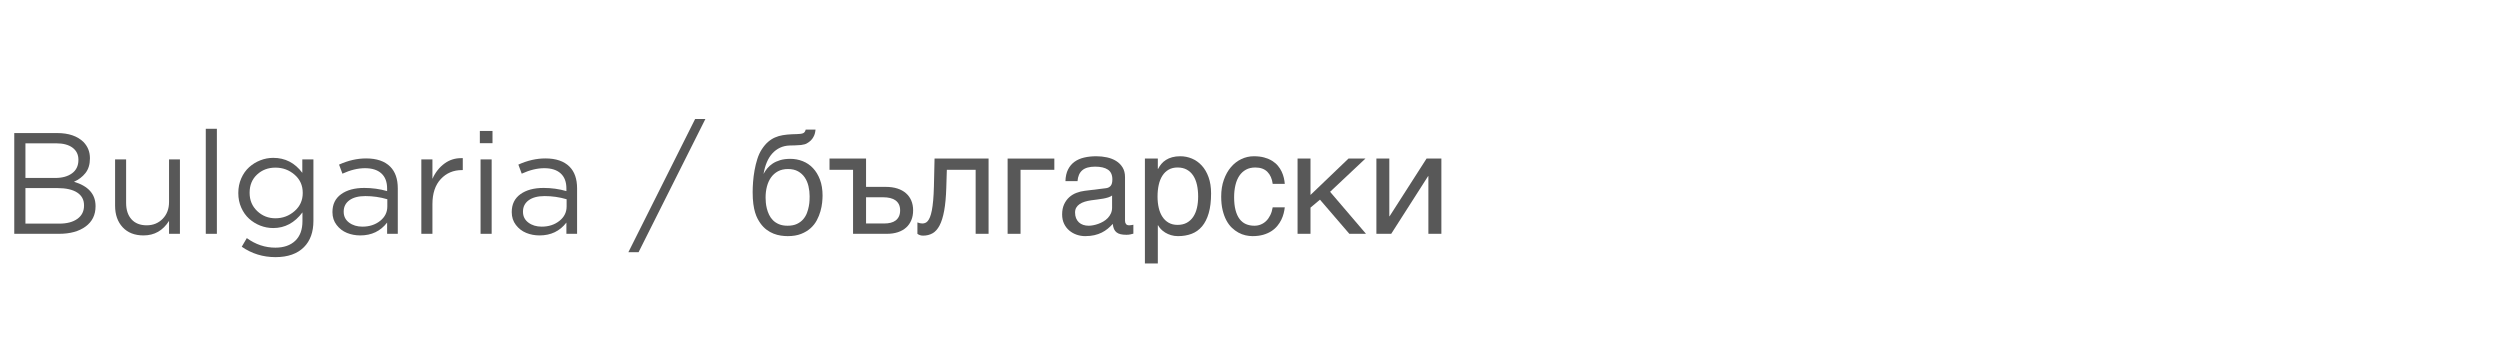 <?xml version="1.0" encoding="UTF-8"?>
<svg width="278px" height="40px" viewBox="0 0 278 40" version="1.1" xmlns="http://www.w3.org/2000/svg" xmlns:xlink="http://www.w3.org/1999/xlink">
    <title>Bulgaria</title>
    <g id="Manuals-&amp;-Downloads" stroke="none" stroke-width="1" fill="none" fill-rule="evenodd">
        <g id="画板" transform="translate(-283, -685)" fill-rule="nonzero">
            <g id="Bulgaria" transform="translate(283, 685)">
                <rect id="矩形" fill="#F7AF34" opacity="0" x="0" y="0" width="278" height="40"></rect>
                <g id="Bulgaria-/-български" transform="translate(1.586, 13.234)" fill="#585858">
                    <path d="M0,12.766 L0,1.562 L4.766,1.562 C6.042,1.562 7.018,1.893 7.695,2.555 C8.174,3.049 8.414,3.648 8.414,4.352 L8.414,4.383 C8.414,5.049 8.247,5.592 7.914,6.012 C7.581,6.431 7.156,6.753 6.641,6.977 C8.24,7.456 9.039,8.357 9.039,9.68 L9.039,9.711 C9.039,10.664 8.671,11.411 7.934,11.953 C7.197,12.495 6.211,12.766 4.977,12.766 L0,12.766 Z M1.242,11.633 L5.008,11.633 C5.857,11.633 6.527,11.456 7.02,11.102 C7.512,10.747 7.758,10.258 7.758,9.633 L7.758,9.594 C7.758,8.979 7.504,8.507 6.996,8.176 C6.488,7.845 5.75,7.68 4.781,7.68 L1.242,7.68 L1.242,11.633 Z M1.242,6.555 L4.555,6.555 C5.336,6.555 5.961,6.382 6.43,6.035 C6.898,5.689 7.133,5.195 7.133,4.555 L7.133,4.523 C7.133,3.961 6.917,3.517 6.484,3.191 C6.052,2.866 5.443,2.703 4.656,2.703 L1.242,2.703 L1.242,6.555 Z" id="形状"></path>
                    <path d="M11.211,9.633 L11.211,4.492 L12.438,4.492 L12.438,9.328 C12.438,10.104 12.638,10.714 13.039,11.156 C13.44,11.599 14.003,11.82 14.727,11.82 C15.44,11.82 16.033,11.579 16.504,11.098 C16.975,10.616 17.211,9.992 17.211,9.227 L17.211,4.492 L18.422,4.492 L18.422,12.766 L17.211,12.766 L17.211,11.328 C16.534,12.406 15.589,12.945 14.375,12.945 C13.391,12.945 12.617,12.643 12.055,12.039 C11.492,11.435 11.211,10.633 11.211,9.633 Z" id="路径"></path>
                    <polygon id="路径" points="21.297 12.766 21.297 1.086 22.531 1.086 22.531 12.766"></polygon>
                    <path d="M24.914,8.25 L24.914,8.219 C24.914,7.635 25.023,7.095 25.242,6.598 C25.461,6.1 25.753,5.688 26.117,5.359 C26.482,5.031 26.896,4.776 27.359,4.594 C27.823,4.411 28.302,4.32 28.797,4.32 C30.125,4.32 31.203,4.875 32.031,5.984 L32.031,4.492 L33.266,4.492 L33.266,11.328 C33.266,12.573 32.914,13.547 32.211,14.25 C31.471,14.99 30.419,15.359 29.055,15.359 C27.659,15.359 26.406,14.974 25.297,14.203 L25.859,13.242 C26.833,13.951 27.893,14.305 29.039,14.305 C29.971,14.305 30.706,14.051 31.242,13.543 C31.779,13.035 32.047,12.307 32.047,11.359 L32.047,10.383 C31.177,11.544 30.094,12.125 28.797,12.125 C28.297,12.125 27.815,12.034 27.352,11.852 C26.888,11.669 26.475,11.414 26.113,11.086 C25.751,10.758 25.461,10.348 25.242,9.855 C25.023,9.363 24.914,8.828 24.914,8.25 Z M26.172,8.219 C26.172,9.031 26.453,9.704 27.016,10.238 C27.578,10.772 28.253,11.039 29.039,11.039 C29.852,11.039 30.561,10.773 31.168,10.242 C31.775,9.711 32.078,9.042 32.078,8.234 L32.078,8.203 C32.078,7.385 31.776,6.715 31.172,6.191 C30.568,5.668 29.857,5.406 29.039,5.406 C28.232,5.406 27.552,5.663 27,6.176 C26.448,6.689 26.172,7.359 26.172,8.188 L26.172,8.219 Z" id="形状"></path>
                    <path d="M35.383,10.367 L35.383,10.336 C35.383,9.482 35.704,8.823 36.348,8.359 C36.991,7.896 37.849,7.664 38.922,7.664 C39.797,7.664 40.643,7.781 41.461,8.016 L41.461,7.727 C41.461,6.992 41.247,6.432 40.82,6.047 C40.393,5.661 39.786,5.469 39,5.469 C38.214,5.469 37.378,5.672 36.492,6.078 L36.117,5.07 C37.128,4.612 38.13,4.383 39.125,4.383 C40.302,4.383 41.195,4.688 41.805,5.297 C42.367,5.859 42.648,6.664 42.648,7.711 L42.648,12.766 L41.461,12.766 L41.461,11.516 C40.727,12.469 39.732,12.945 38.477,12.945 C37.945,12.945 37.451,12.852 36.992,12.664 C36.534,12.477 36.151,12.182 35.844,11.781 C35.536,11.38 35.383,10.909 35.383,10.367 Z M36.633,10.32 C36.633,10.82 36.833,11.22 37.234,11.52 C37.635,11.819 38.128,11.969 38.711,11.969 C39.487,11.969 40.143,11.757 40.68,11.332 C41.216,10.908 41.484,10.372 41.484,9.727 L41.484,8.922 C40.688,8.688 39.875,8.57 39.047,8.57 C38.281,8.57 37.688,8.725 37.266,9.035 C36.844,9.345 36.633,9.763 36.633,10.289 L36.633,10.32 Z" id="形状"></path>
                    <path d="M45.266,12.766 L45.266,4.492 L46.5,4.492 L46.5,6.656 C46.818,5.938 47.271,5.365 47.859,4.938 C48.406,4.542 49.026,4.346 49.719,4.352 C49.771,4.352 49.823,4.352 49.875,4.352 L49.875,5.68 L49.781,5.68 C48.833,5.68 48.049,6.012 47.43,6.676 C46.81,7.34 46.5,8.271 46.5,9.469 L46.5,12.766 L45.266,12.766 Z" id="路径"></path>
                    <path d="M51.773,2.688 L51.773,1.328 L53.18,1.328 L53.18,2.688 L51.773,2.688 Z M51.852,12.766 L51.852,4.492 L53.086,4.492 L53.086,12.766 L51.852,12.766 Z" id="形状"></path>
                    <path d="M55.32,10.367 L55.32,10.336 C55.32,9.482 55.642,8.823 56.285,8.359 C56.928,7.896 57.786,7.664 58.859,7.664 C59.734,7.664 60.581,7.781 61.398,8.016 L61.398,7.727 C61.398,6.992 61.185,6.432 60.758,6.047 C60.331,5.661 59.724,5.469 58.938,5.469 C58.151,5.469 57.315,5.672 56.43,6.078 L56.055,5.07 C57.065,4.612 58.068,4.383 59.062,4.383 C60.24,4.383 61.133,4.688 61.742,5.297 C62.305,5.859 62.586,6.664 62.586,7.711 L62.586,12.766 L61.398,12.766 L61.398,11.516 C60.664,12.469 59.669,12.945 58.414,12.945 C57.883,12.945 57.388,12.852 56.93,12.664 C56.471,12.477 56.089,12.182 55.781,11.781 C55.474,11.38 55.32,10.909 55.32,10.367 Z M56.57,10.32 C56.57,10.82 56.771,11.22 57.172,11.52 C57.573,11.819 58.065,11.969 58.648,11.969 C59.424,11.969 60.081,11.757 60.617,11.332 C61.154,10.908 61.422,10.372 61.422,9.727 L61.422,8.922 C60.625,8.688 59.812,8.57 58.984,8.57 C58.219,8.57 57.625,8.725 57.203,9.035 C56.781,9.345 56.57,9.763 56.57,10.289 L56.57,10.32 Z" id="形状"></path>
                    <polygon id="路径" points="68.289 14.812 75.711 0 76.852 0 69.422 14.812"></polygon>
                    <path d="M89.102,1.18 C89.091,1.258 89.077,1.353 89.059,1.465 C89.04,1.577 89.005,1.695 88.953,1.82 C88.901,1.945 88.829,2.072 88.738,2.199 C88.647,2.327 88.526,2.445 88.375,2.555 C88.292,2.612 88.216,2.661 88.148,2.703 C88.081,2.745 87.995,2.781 87.891,2.812 C87.786,2.844 87.654,2.87 87.492,2.891 C87.331,2.911 87.115,2.924 86.844,2.93 L86.25,2.945 C85.844,2.956 85.478,3.038 85.152,3.191 C84.827,3.345 84.54,3.559 84.293,3.832 C84.046,4.105 83.841,4.435 83.68,4.82 C83.518,5.206 83.398,5.635 83.32,6.109 C83.43,5.901 83.565,5.697 83.727,5.496 C83.888,5.296 84.089,5.116 84.328,4.957 C84.568,4.798 84.849,4.671 85.172,4.574 C85.495,4.478 85.87,4.43 86.297,4.43 C86.781,4.43 87.241,4.516 87.676,4.688 C88.111,4.859 88.491,5.117 88.816,5.461 C89.142,5.805 89.401,6.232 89.594,6.742 C89.786,7.253 89.883,7.846 89.883,8.523 C89.883,8.737 89.867,8.996 89.836,9.301 C89.805,9.605 89.742,9.924 89.648,10.258 C89.555,10.591 89.421,10.923 89.246,11.254 C89.072,11.585 88.84,11.88 88.551,12.141 C88.262,12.401 87.91,12.613 87.496,12.777 C87.082,12.941 86.586,13.023 86.008,13.023 C85.768,13.023 85.514,13.004 85.246,12.965 C84.978,12.926 84.71,12.854 84.441,12.75 C84.173,12.646 83.913,12.5 83.66,12.312 C83.408,12.125 83.177,11.885 82.969,11.594 C82.865,11.448 82.762,11.28 82.66,11.09 C82.559,10.9 82.466,10.669 82.383,10.398 C82.299,10.128 82.233,9.807 82.184,9.438 C82.134,9.068 82.109,8.63 82.109,8.125 C82.109,7.792 82.125,7.414 82.156,6.992 C82.188,6.57 82.242,6.141 82.32,5.703 C82.398,5.266 82.503,4.842 82.633,4.434 C82.763,4.025 82.93,3.667 83.133,3.359 C83.352,3.026 83.581,2.755 83.82,2.547 C84.06,2.339 84.315,2.174 84.586,2.055 C84.857,1.935 85.148,1.849 85.461,1.797 C85.773,1.745 86.112,1.711 86.477,1.695 L86.984,1.68 C87.151,1.674 87.293,1.665 87.41,1.652 C87.527,1.639 87.625,1.617 87.703,1.586 C87.781,1.555 87.844,1.508 87.891,1.445 C87.938,1.383 87.977,1.294 88.008,1.18 L89.102,1.18 Z M83.547,8.734 C83.547,8.891 83.556,9.076 83.574,9.289 C83.592,9.503 83.63,9.725 83.688,9.957 C83.745,10.189 83.828,10.419 83.938,10.648 C84.047,10.878 84.191,11.082 84.371,11.262 C84.551,11.441 84.773,11.587 85.039,11.699 C85.305,11.811 85.622,11.867 85.992,11.867 C86.404,11.867 86.75,11.801 87.031,11.668 C87.312,11.535 87.544,11.363 87.727,11.152 C87.909,10.941 88.048,10.708 88.145,10.453 C88.241,10.198 88.311,9.949 88.355,9.707 C88.4,9.465 88.426,9.243 88.434,9.043 C88.441,8.842 88.445,8.69 88.445,8.586 C88.445,8.206 88.402,7.833 88.316,7.469 C88.23,7.104 88.092,6.781 87.902,6.5 C87.712,6.219 87.465,5.992 87.16,5.82 C86.855,5.648 86.482,5.562 86.039,5.562 C85.607,5.562 85.234,5.647 84.922,5.816 C84.609,5.986 84.352,6.215 84.148,6.504 C83.945,6.793 83.794,7.129 83.695,7.512 C83.596,7.895 83.547,8.302 83.547,8.734 Z" id="形状"></path>
                    <path d="M93.273,5.648 L90.656,5.648 L90.656,4.398 L94.719,4.398 L94.719,7.547 L96.906,7.547 C97.396,7.547 97.829,7.608 98.207,7.73 C98.585,7.853 98.902,8.027 99.16,8.254 C99.418,8.48 99.615,8.754 99.75,9.074 C99.885,9.395 99.953,9.755 99.953,10.156 C99.953,10.562 99.887,10.926 99.754,11.246 C99.621,11.566 99.43,11.84 99.18,12.066 C98.93,12.293 98.624,12.466 98.262,12.586 C97.9,12.706 97.492,12.766 97.039,12.766 L93.273,12.766 L93.273,5.648 Z M94.719,11.617 L96.75,11.617 C97,11.617 97.233,11.591 97.449,11.539 C97.665,11.487 97.852,11.402 98.008,11.285 C98.164,11.168 98.286,11.017 98.375,10.832 C98.464,10.647 98.508,10.422 98.508,10.156 C98.508,9.896 98.462,9.674 98.371,9.492 C98.28,9.31 98.152,9.16 97.988,9.043 C97.824,8.926 97.626,8.84 97.395,8.785 C97.163,8.73 96.906,8.703 96.625,8.703 L94.719,8.703 L94.719,11.617 Z" id="形状"></path>
                    <path d="M106.906,5.648 L103.703,5.648 L103.641,7.656 C103.609,8.672 103.531,9.52 103.406,10.199 C103.281,10.879 103.111,11.424 102.895,11.836 C102.678,12.247 102.417,12.539 102.109,12.711 C101.802,12.883 101.451,12.969 101.055,12.969 C100.909,12.969 100.783,12.947 100.676,12.902 C100.569,12.858 100.487,12.812 100.43,12.766 L100.43,11.5 C100.633,11.578 100.812,11.617 100.969,11.617 C101.078,11.617 101.184,11.599 101.285,11.562 C101.387,11.526 101.483,11.456 101.574,11.352 C101.665,11.247 101.75,11.1 101.828,10.91 C101.906,10.72 101.975,10.471 102.035,10.164 C102.095,9.857 102.145,9.484 102.184,9.047 C102.223,8.609 102.25,8.089 102.266,7.484 L102.336,4.398 L108.344,4.398 L108.344,12.766 L106.906,12.766 L106.906,5.648 Z" id="路径"></path>
                    <polygon id="路径" points="110.461 4.398 115.656 4.398 115.656 5.648 111.898 5.648 111.898 12.766 110.461 12.766"></polygon>
                    <path d="M116.891,6.906 C116.906,6.396 117.003,5.965 117.18,5.613 C117.357,5.262 117.596,4.977 117.898,4.758 C118.201,4.539 118.559,4.382 118.973,4.285 C119.387,4.189 119.839,4.141 120.328,4.141 C120.734,4.141 121.129,4.182 121.512,4.266 C121.895,4.349 122.234,4.483 122.531,4.668 C122.828,4.853 123.066,5.092 123.246,5.387 C123.426,5.681 123.516,6.039 123.516,6.461 L123.516,11.328 C123.516,11.464 123.552,11.579 123.625,11.676 C123.698,11.772 123.815,11.82 123.977,11.82 C124.049,11.82 124.125,11.814 124.203,11.801 C124.281,11.788 124.362,11.773 124.445,11.758 L124.445,12.75 C124.326,12.781 124.207,12.81 124.09,12.836 C123.973,12.862 123.833,12.875 123.672,12.875 C123.422,12.875 123.207,12.854 123.027,12.812 C122.848,12.771 122.697,12.702 122.574,12.605 C122.452,12.509 122.357,12.384 122.289,12.23 C122.221,12.077 122.177,11.888 122.156,11.664 C121.979,11.857 121.792,12.035 121.594,12.199 C121.396,12.363 121.174,12.507 120.93,12.629 C120.685,12.751 120.411,12.848 120.109,12.918 C119.807,12.988 119.466,13.023 119.086,13.023 C118.763,13.023 118.449,12.971 118.145,12.867 C117.84,12.763 117.566,12.609 117.324,12.406 C117.082,12.203 116.888,11.952 116.742,11.652 C116.596,11.353 116.523,11.005 116.523,10.609 C116.523,10.177 116.596,9.803 116.742,9.488 C116.888,9.173 117.078,8.91 117.312,8.699 C117.547,8.488 117.815,8.326 118.117,8.211 C118.419,8.096 118.727,8.021 119.039,7.984 L121.391,7.695 C121.615,7.669 121.79,7.582 121.918,7.434 C122.046,7.285 122.109,7.047 122.109,6.719 C122.109,6.214 121.944,5.85 121.613,5.629 C121.283,5.408 120.807,5.297 120.188,5.297 C119.552,5.297 119.078,5.431 118.766,5.699 C118.453,5.967 118.276,6.37 118.234,6.906 L116.891,6.906 Z M122.078,8.508 C121.964,8.591 121.822,8.66 121.652,8.715 C121.483,8.77 121.297,8.815 121.094,8.852 C120.891,8.888 120.674,8.921 120.445,8.949 C120.216,8.978 119.987,9.008 119.758,9.039 C119.497,9.076 119.258,9.128 119.039,9.195 C118.82,9.263 118.63,9.352 118.469,9.461 C118.307,9.57 118.182,9.702 118.094,9.855 C118.005,10.009 117.961,10.19 117.961,10.398 C117.961,10.638 117.999,10.849 118.074,11.031 C118.15,11.214 118.254,11.367 118.387,11.492 C118.52,11.617 118.68,11.711 118.867,11.773 C119.055,11.836 119.26,11.867 119.484,11.867 C119.625,11.867 119.786,11.85 119.969,11.816 C120.151,11.783 120.339,11.732 120.531,11.664 C120.724,11.596 120.913,11.509 121.098,11.402 C121.283,11.296 121.448,11.167 121.594,11.016 C121.74,10.865 121.857,10.693 121.945,10.5 C122.034,10.307 122.078,10.091 122.078,9.852 L122.078,8.508 Z" id="形状"></path>
                    <path d="M125.727,4.398 L127.164,4.398 L127.164,5.547 L127.195,5.547 C127.289,5.354 127.408,5.172 127.551,5 C127.694,4.828 127.866,4.678 128.066,4.551 C128.267,4.423 128.499,4.323 128.762,4.25 C129.025,4.177 129.326,4.141 129.664,4.141 C130.112,4.141 130.542,4.227 130.953,4.398 C131.365,4.57 131.729,4.828 132.047,5.172 C132.365,5.516 132.617,5.947 132.805,6.465 C132.992,6.983 133.086,7.586 133.086,8.273 C133.086,9.133 132.999,9.863 132.824,10.465 C132.65,11.066 132.402,11.557 132.082,11.938 C131.762,12.318 131.375,12.594 130.922,12.766 C130.469,12.938 129.964,13.023 129.406,13.023 C129.13,13.023 128.872,12.987 128.633,12.914 C128.393,12.841 128.178,12.746 127.988,12.629 C127.798,12.512 127.635,12.382 127.5,12.238 C127.365,12.095 127.263,11.956 127.195,11.82 L127.164,11.82 L127.164,16.062 L125.727,16.062 L125.727,4.398 Z M127.133,8.625 C127.133,9.078 127.177,9.496 127.266,9.879 C127.354,10.262 127.491,10.594 127.676,10.875 C127.861,11.156 128.092,11.376 128.371,11.535 C128.65,11.694 128.979,11.773 129.359,11.773 C129.755,11.773 130.098,11.694 130.387,11.535 C130.676,11.376 130.914,11.156 131.102,10.875 C131.289,10.594 131.427,10.262 131.516,9.879 C131.604,9.496 131.648,9.078 131.648,8.625 C131.648,8.151 131.604,7.716 131.516,7.32 C131.427,6.924 131.289,6.583 131.102,6.297 C130.914,6.01 130.676,5.788 130.387,5.629 C130.098,5.47 129.755,5.391 129.359,5.391 C128.979,5.391 128.65,5.47 128.371,5.629 C128.092,5.788 127.861,6.01 127.676,6.297 C127.491,6.583 127.354,6.924 127.266,7.32 C127.177,7.716 127.133,8.151 127.133,8.625 Z" id="形状"></path>
                    <path d="M141.281,9.82 C141.26,10.023 141.22,10.245 141.16,10.484 C141.1,10.724 141.013,10.962 140.898,11.199 C140.784,11.436 140.637,11.664 140.457,11.883 C140.277,12.102 140.059,12.296 139.801,12.465 C139.543,12.634 139.24,12.77 138.891,12.871 C138.542,12.973 138.143,13.023 137.695,13.023 C137.451,13.023 137.193,12.993 136.922,12.934 C136.651,12.874 136.387,12.773 136.129,12.633 C135.871,12.492 135.626,12.311 135.395,12.09 C135.163,11.868 134.96,11.594 134.785,11.266 C134.611,10.938 134.471,10.556 134.367,10.121 C134.263,9.686 134.211,9.188 134.211,8.625 C134.211,7.932 134.31,7.309 134.508,6.754 C134.706,6.199 134.97,5.729 135.301,5.344 C135.632,4.958 136.017,4.661 136.457,4.453 C136.897,4.245 137.359,4.141 137.844,4.141 C138.281,4.141 138.668,4.188 139.004,4.281 C139.34,4.375 139.633,4.5 139.883,4.656 C140.133,4.812 140.344,4.993 140.516,5.199 C140.688,5.405 140.827,5.621 140.934,5.848 C141.04,6.074 141.121,6.305 141.176,6.539 C141.23,6.773 141.266,6.997 141.281,7.211 L139.938,7.211 C139.865,6.643 139.668,6.198 139.348,5.875 C139.027,5.552 138.578,5.391 138,5.391 C137.604,5.391 137.259,5.471 136.965,5.633 C136.671,5.794 136.426,6.02 136.23,6.309 C136.035,6.598 135.889,6.947 135.793,7.355 C135.697,7.764 135.648,8.214 135.648,8.703 C135.648,9.255 135.701,9.73 135.805,10.129 C135.909,10.527 136.057,10.855 136.25,11.113 C136.443,11.371 136.678,11.561 136.957,11.684 C137.236,11.806 137.552,11.867 137.906,11.867 C138.156,11.867 138.393,11.822 138.617,11.73 C138.841,11.639 139.042,11.507 139.219,11.332 C139.396,11.158 139.547,10.943 139.672,10.688 C139.797,10.432 139.885,10.143 139.938,9.82 L141.281,9.82 Z" id="路径"></path>
                    <polygon id="路径" points="142.703 4.398 144.141 4.398 144.141 8.445 148.367 4.398 150.25 4.398 146.32 8.094 150.312 12.766 148.461 12.766 145.195 8.969 144.141 9.852 144.141 12.766 142.703 12.766"></polygon>
                    <polygon id="路径" points="151.469 4.398 152.906 4.398 152.906 10.812 152.938 10.812 157.047 4.398 158.695 4.398 158.695 12.766 157.25 12.766 157.25 6.352 157.219 6.352 153.117 12.766 151.469 12.766"></polygon>
                </g>
            </g>
        </g>
    </g>
</svg>